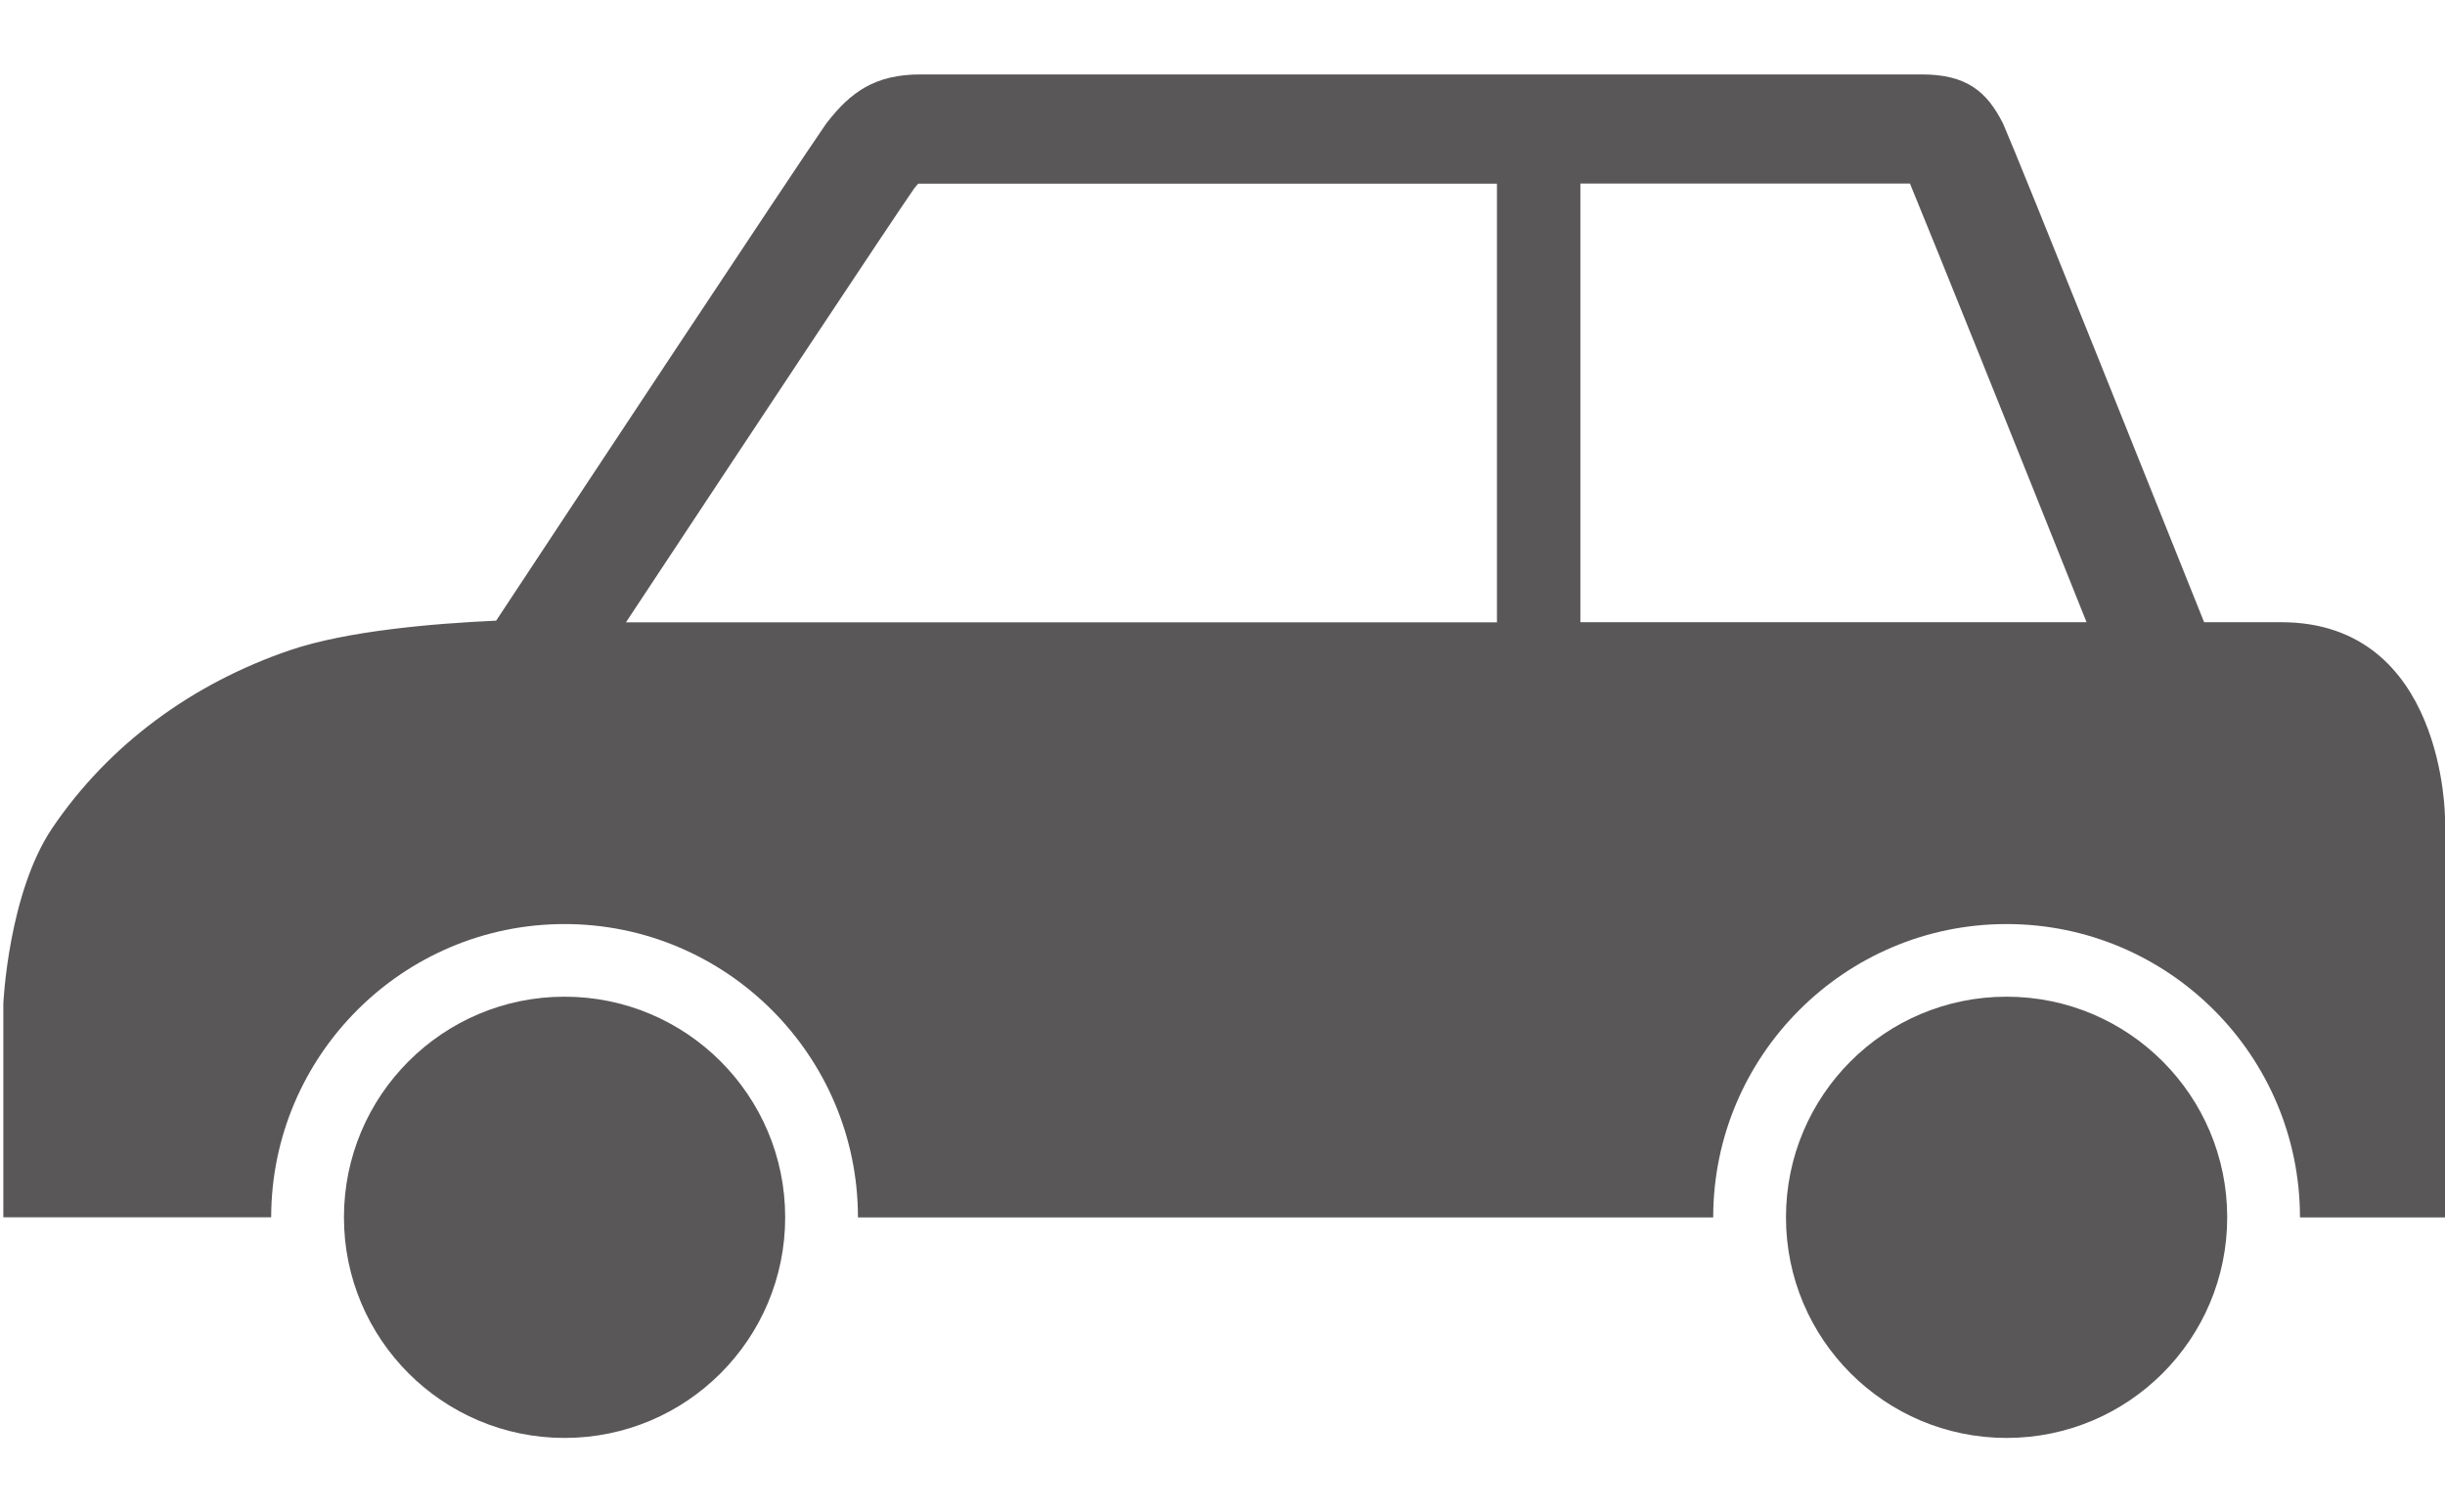 <?xml version="1.0" encoding="utf-8"?>
<!-- Generator: Adobe Illustrator 27.9.4, SVG Export Plug-In . SVG Version: 9.03 Build 54784)  -->
<svg version="1.1" id="レイヤー_1" xmlns="http://www.w3.org/2000/svg" xmlns:xlink="http://www.w3.org/1999/xlink" x="0px"
	 y="0px" viewBox="0 0 190.51 117.84" style="enable-background:new 0 0 190.51 117.84;" xml:space="preserve">
<style type="text/css">
	.st0{fill:#595757;}
</style>
<g>
	<circle class="st0" cx="43.99" cy="94.85" r="17.19"/>
	<circle class="st0" cx="156.35" cy="94.85" r="17.19"/>
	<path class="st0" d="M177.73,48.48c-2.38,0-4.36,0-5.99,0c-2.9-7.24-14.26-35.64-15.66-38.84c-1.25-2.49-2.83-3.84-6.33-3.84
		c-3.03,0-25.97,0-32.08,0c-0.95,0-1.51,0-1.51,0H105.3c0,0-0.98,0-2.6,0c-7.37,0-28.12,0-30.99,0c-3.5,0-5.44,1.35-7.34,3.84
		c-2.22,3.18-20.81,31.29-25.71,38.72c-4.85,0.22-11.64,0.79-16.09,2.31C14.99,53.26,8.5,57.99,4.08,64.51
		C0.64,69.6,0.26,78.2,0.26,78.2v16.65h20.87C21.14,82.25,31.39,72,43.99,72s22.86,10.25,22.86,22.86h66.64
		c0-12.6,10.25-22.86,22.86-22.86s22.86,10.25,22.86,22.86h11.3V63.77C190.51,63.77,190.51,48.48,177.73,48.48z M116.64,48.49H48.78
		v-0.01C58.95,33.1,69.35,17.4,71.24,14.67c0.13-0.16,0.23-0.28,0.3-0.36c0.05,0,0.11,0,0.17,0h44.93V48.49z M123.14,48.48V14.3
		h25.68c1.98,4.8,8.2,20.27,13.76,34.18H123.14z"/>
</g>
</svg>
